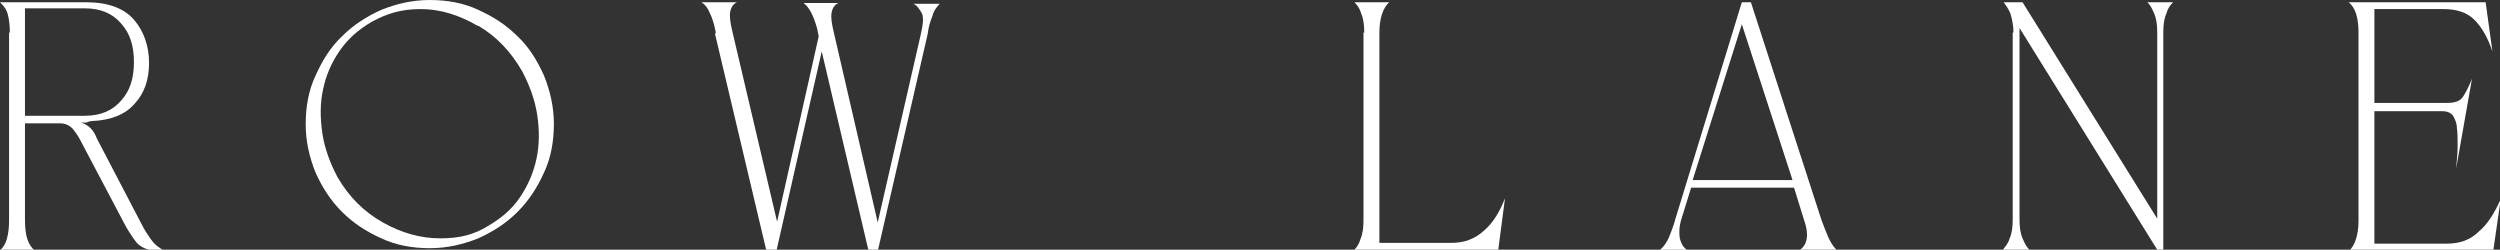 <?xml version="1.0" encoding="UTF-8"?>
<svg xmlns="http://www.w3.org/2000/svg" id="Layer_1" version="1.1" viewBox="0 0 330.4 33">
  <rect x="0" y="0" width="330.4" height="33" fill="#333333" stroke="none"/>
  <defs>
    <style>
      .st0 {
        fill: #fff;
      }
    </style>
  </defs>
  <path class="st0" d="M1.3,4.3c0-1-.1-1.8-.3-2.5S.4.7,0,.3h11.4c2.9,0,5,.8,6.3,2.3,1.3,1.5,2,3.5,2,5.7s-.6,4-1.9,5.4c-1.2,1.4-3.1,2.2-5.7,2.3-.2,0-.4.1-.7.2h-.7c1,.3,1.7,1,2.1,2.1l5.9,11.3c.4.8.8,1.4,1.3,2.1.5.7,1.1,1.1,1.7,1.4h-1c-1.2,0-2.1-.4-2.7-1.1-.6-.8-1.2-1.7-1.7-2.7l-5.7-10.8c-.3-.6-.7-1.1-1-1.5-.4-.4-.9-.7-1.7-.7H3.3v12.8c0,2,.4,3.3,1.3,4H0c.4-.4.7-.8.9-1.5.2-.7.3-1.5.3-2.5V4.3h0ZM3.3,15.3h7.9c2.1,0,3.7-.7,4.8-2,1.2-1.3,1.7-3,1.7-5.1s-.5-3.8-1.7-5.1c-1.1-1.3-2.7-2-4.8-2H3.3v14.1Z"></path>
  <path class="st0" d="M94.6,4.3c-.2-1-.4-1.8-.8-2.6-.3-.7-.6-1.1-1.1-1.4h4.7c-.5.2-.8.7-.9,1.3-.1.5,0,1.4.3,2.6l5.9,25.1,5.5-24.5-.2-1c-.5-1.8-1.1-2.9-1.8-3.4h4.6c-.5.2-.8.7-.9,1.3-.1.5,0,1.4.3,2.6l5.8,25.1,5.7-24.9c.3-1.3.4-2.3.1-2.8-.3-.5-.6-1-1.1-1.2h3.5c-.4.4-.8.9-1,1.7-.3.7-.5,1.5-.6,2.3l-6.6,28.7h-1.2l-6.2-26.4-6,26.4h-1.3l-6.8-28.7Z"></path>
  <path class="st0" d="M180.3,4.3c0-1-.1-1.8-.4-2.5-.2-.7-.5-1.1-.9-1.5h4.6c-.8.7-1.3,2.1-1.3,4v27.8h9.5c1.7,0,3.1-.5,4.3-1.6,1.2-1,2.1-2.5,2.8-4.3l-.9,6.9h-19.1c.4-.4.7-.8.9-1.5.3-.7.4-1.5.4-2.5V4.3Z"></path>
  <path class="st0" d="M237.2,24.8h-13.7l-1.3,4.2c-.3,1-.3,1.8-.2,2.5.2.7.4,1.1.9,1.5h-3.5c.5-.4.9-1,1.2-1.7.3-.8.6-1.5.8-2.3L230.2.3h1.2l9.3,28.7c.3.8.6,1.6.9,2.3.3.7.7,1.3,1.1,1.7h-4.8c1-.7,1.2-2.1.5-4l-1.3-4.2ZM223.7,23.8h13.2l-6.7-20.6-6.5,20.6Z"></path>
  <path class="st0" d="M266.1,4.3c0-1-.2-1.8-.4-2.5-.3-.7-.6-1.1-.9-1.5h2.5l17.8,28.6V4.3c0-1-.1-1.8-.4-2.5-.3-.7-.5-1.1-.9-1.5h3.4c-.4.4-.7.8-.9,1.5-.3.7-.4,1.5-.4,2.5v28.7h-.8l-18.2-29.3v25.3c0,1,.1,1.8.4,2.5.3.7.5,1.1.9,1.5h-3.5c.3-.4.7-.8.9-1.5.3-.7.4-1.5.4-2.5V4.3Z"></path>
  <path class="st0" d="M313.7,13.6h9.7c1,0,1.7-.2,2.1-.8.4-.6.8-1.4,1.2-2.4l-2.1,11.9c.1-1.1.2-2.1.2-3,0-1,0-1.7-.1-2.4,0-.7-.3-1.2-.5-1.6-.3-.4-.8-.6-1.3-.6h-9.1v17.5h9.6c1.7,0,3.1-.5,4.2-1.6,1.2-1,2.1-2.5,2.9-4.3l-1,6.9h-19.1c.8-.7,1.3-2.1,1.3-4V4.3c0-1.9-.4-3.3-1.3-4h18.1l.9,6.5c-.6-1.8-1.4-3.2-2.4-4.2-1-1-2.4-1.4-4.1-1.4h-9.1v12.4Z"></path>
  <path class="st0" d="M63.2,1.3c2,.9,3.7,2,5.2,3.5,1.5,1.4,2.6,3.2,3.5,5.2.8,2,1.3,4.1,1.3,6.4s-.4,4.5-1.3,6.4c-.9,2-2,3.7-3.5,5.2-1.5,1.5-3.2,2.6-5.2,3.5-2,.8-4.1,1.3-6.4,1.3s-4.5-.4-6.4-1.3c-2-.9-3.7-2-5.2-3.5-1.5-1.5-2.6-3.2-3.5-5.2-.8-2-1.3-4.1-1.3-6.4s.4-4.5,1.3-6.4c.9-2,2-3.8,3.5-5.2,1.5-1.5,3.2-2.6,5.2-3.5,2-.8,4.1-1.3,6.4-1.3s4.5.4,6.4,1.3ZM63.1,3.4c-2.4-1.4-4.9-2.2-7.5-2.2s-4.5.6-6.5,1.7c-1.7,1-3.1,2.2-4.2,3.8-1.1,1.6-1.8,3.2-2.2,5.1-.4,1.8-.4,3.7-.1,5.8.3,2,1,3.9,2,5.8,1.5,2.6,3.5,4.6,6,6,2.5,1.4,5,2.1,7.6,2.1s4.5-.5,6.4-1.7c1.7-1,3.1-2.2,4.1-3.7,1.1-1.6,1.8-3.3,2.2-5.1.4-1.9.4-3.8.1-5.8-.3-2-1-3.9-2-5.8-1.5-2.6-3.4-4.6-5.8-6Z"></path>
</svg>

